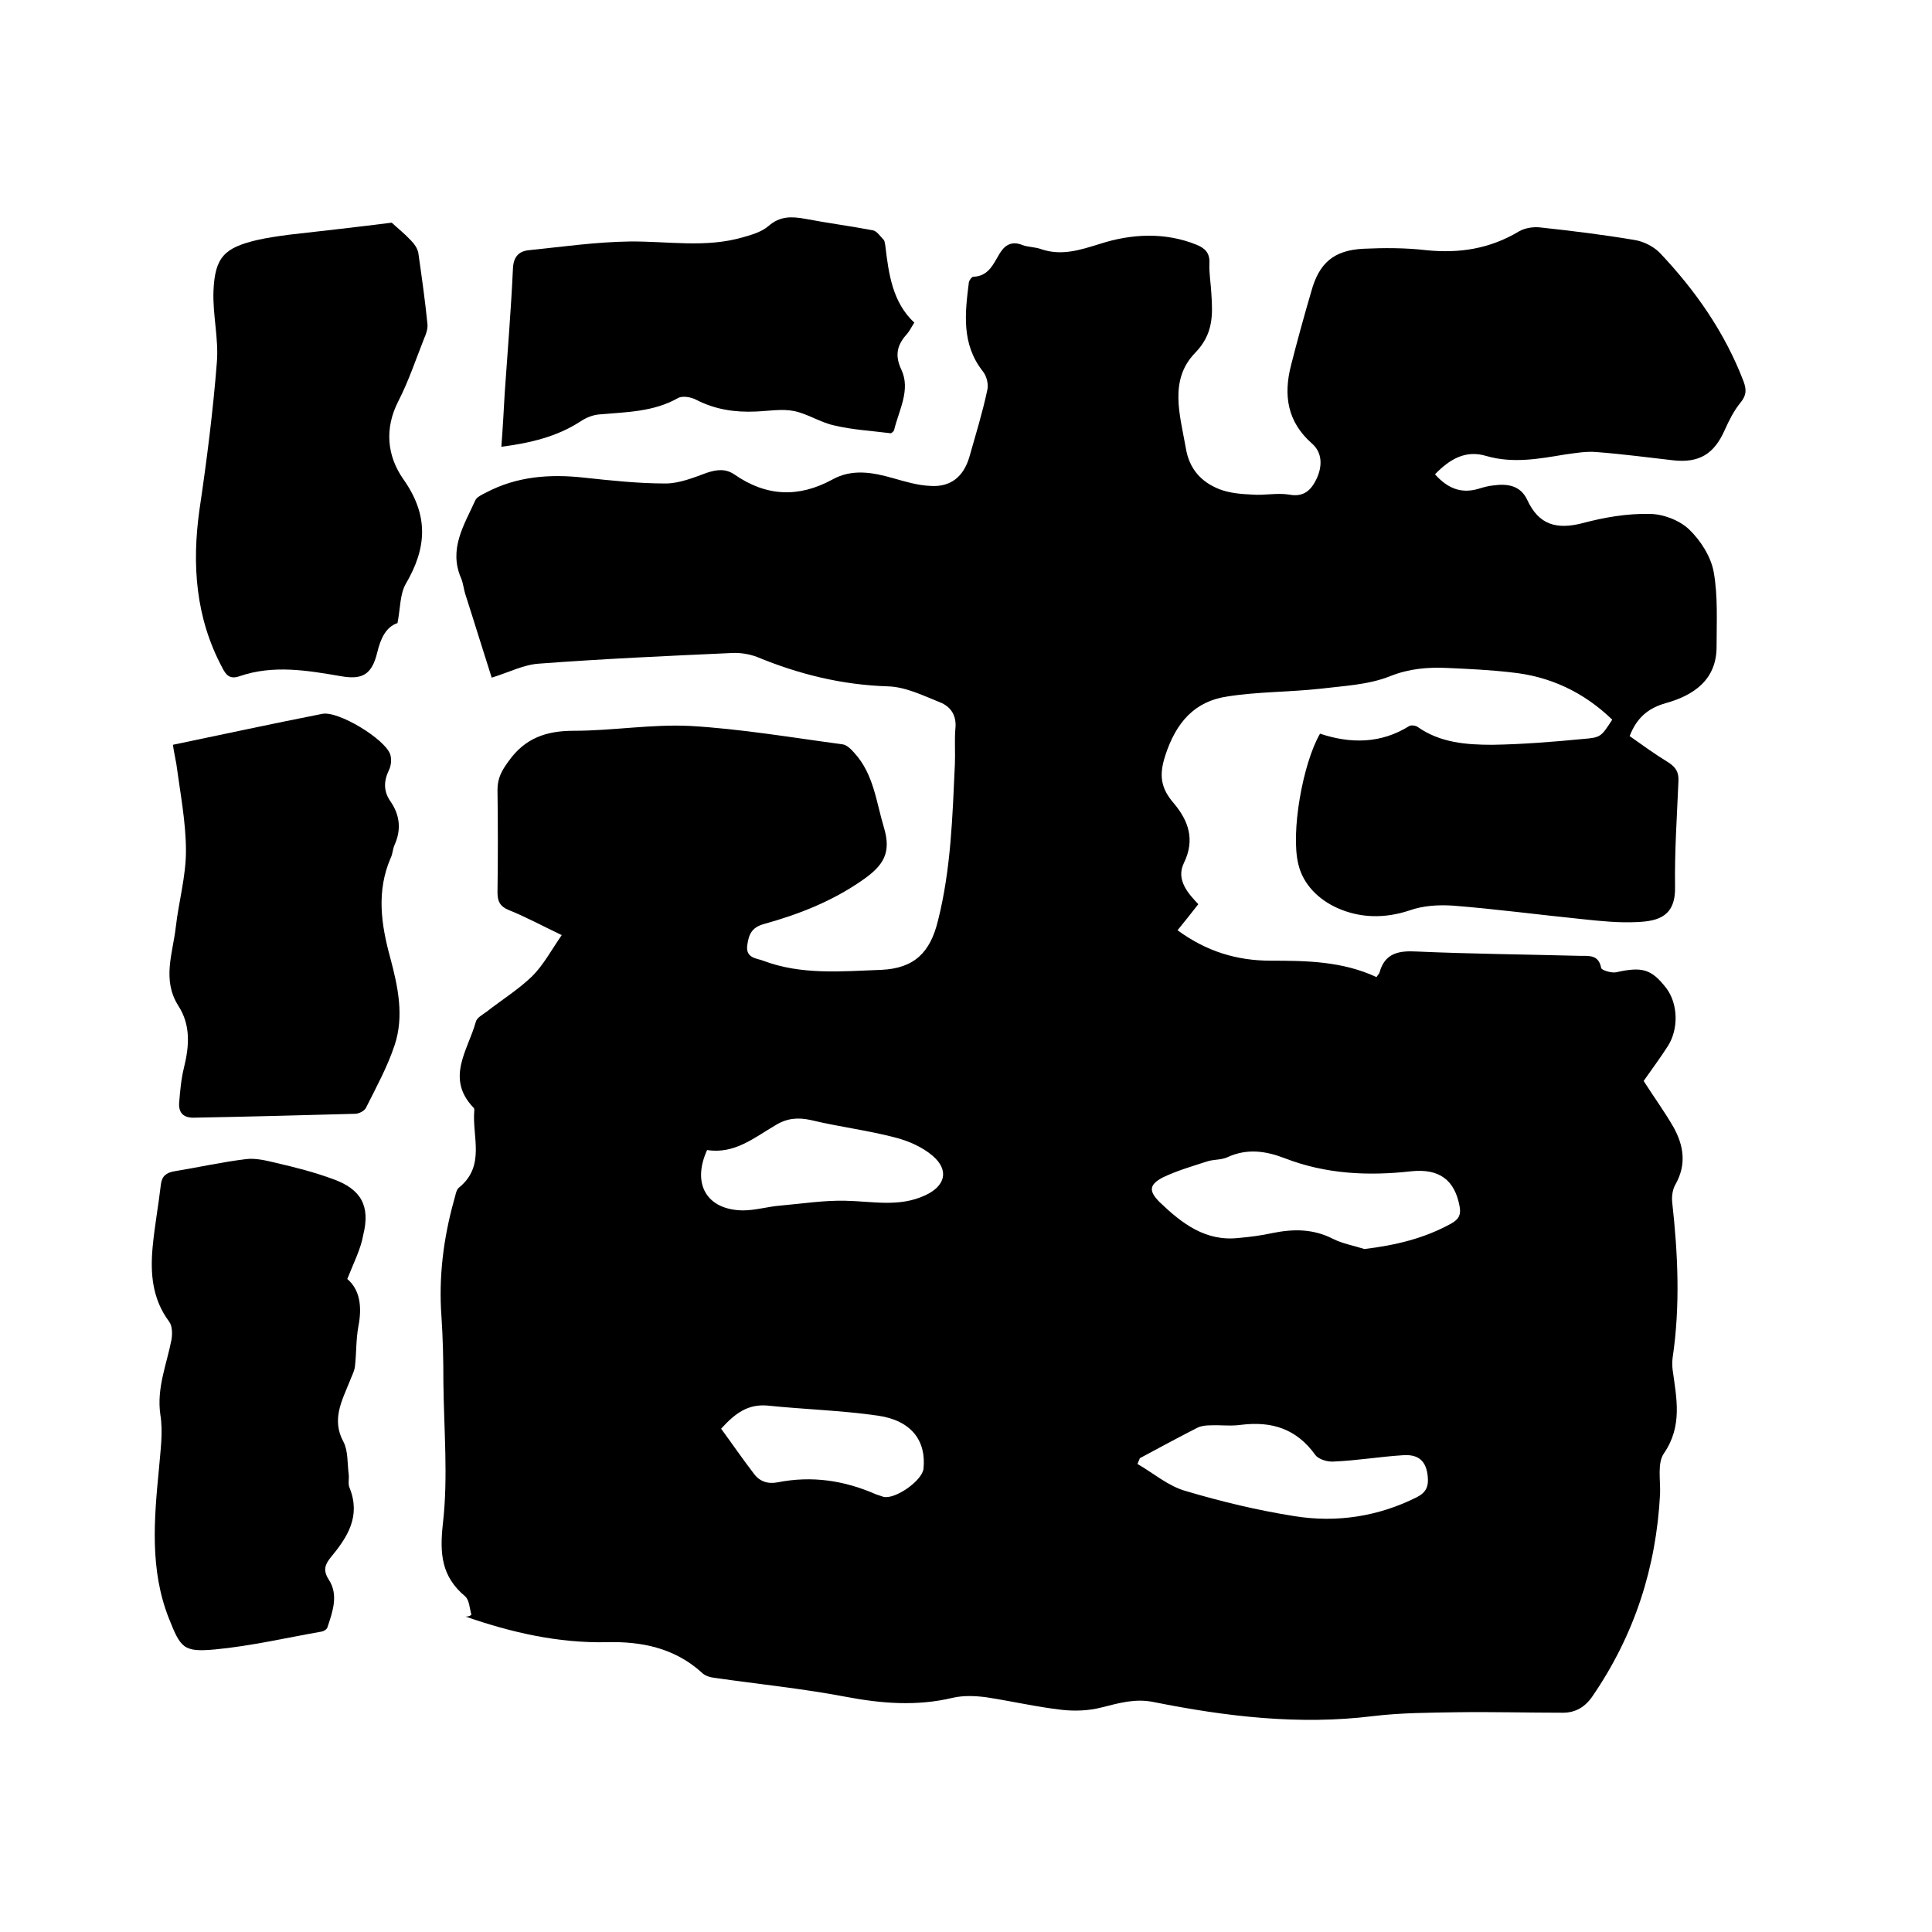 <svg enable-background="new 0 0 400 400" viewBox="0 0 400 400" xmlns="http://www.w3.org/2000/svg"><path d="m97.6 334.3c-.4-1.3-.4-3-1.3-3.8-4.9-4.1-5.3-8.8-4.6-15.1 1.1-9.6.2-19.4.1-29.2 0-4.6-.1-9.1-.4-13.6-.6-8.2.4-16.2 2.6-24.1.3-.9.4-2.1 1-2.6 5.6-4.5 2.7-10.6 3.2-16 0-.2 0-.5-.2-.6-5.8-6.1-1.1-11.9.5-17.7.2-.9 1.4-1.5 2.2-2.1 3.2-2.5 6.6-4.6 9.5-7.4 2.3-2.3 3.9-5.3 6.1-8.5-4.2-2-7.5-3.8-11-5.2-1.7-.7-2.3-1.7-2.3-3.6.1-7.1.1-14.2 0-21.3 0-2.4.9-4 2.3-5.9 3.4-4.8 7.8-6.3 13.5-6.3 8 0 16.1-1.4 24.1-1 10.5.6 21 2.4 31.5 3.8.9.1 1.8 1 2.5 1.8 4 4.4 4.5 10.1 6.1 15.4s-.1 7.9-4.4 10.9c-6.3 4.4-13.2 7.1-20.4 9.1-2.6.7-3.2 2.2-3.5 4.5-.3 2.6 2 2.6 3.3 3.1 7.9 3 16.2 2.2 24.4 1.9 6.9-.3 10.2-3.6 11.8-10.2 2.7-10.7 3-21.6 3.5-32.4.1-2.4-.1-4.9.1-7.3.3-2.7-.9-4.6-3.2-5.5-3.5-1.4-7.1-3.2-10.8-3.3-9.5-.3-18.4-2.5-27.1-6.1-1.6-.6-3.5-.9-5.2-.8-13.3.6-26.6 1.2-39.9 2.2-3.2.2-6.2 1.8-9.8 2.9-1.8-5.6-3.6-11.5-5.5-17.4-.3-1-.4-2.1-.8-3.1-2.7-6.1.6-11.1 2.9-16.2.3-.7 1.4-1.2 2.2-1.6 6.4-3.4 13.3-3.9 20.4-3.1 5.6.6 11.2 1.2 16.8 1.2 2.8 0 5.8-1.2 8.5-2.2 2.1-.7 3.9-.9 5.7.3 6.6 4.6 13.3 4.9 20.3 1.1 4.1-2.3 8.4-1.5 12.6-.3 2.5.7 5.1 1.5 7.7 1.6 4.2.3 6.9-1.9 8.1-6 1.3-4.6 2.7-9.1 3.7-13.8.3-1.2-.1-2.9-.9-3.9-4.5-5.7-3.7-12.1-2.9-18.5.1-.4.6-1.1.9-1.1 3.1-.1 4.1-2.5 5.4-4.7 1-1.7 2.4-2.8 4.7-1.9 1.2.5 2.7.4 4 .9 4.2 1.4 7.9.2 12.1-1.1 6.5-2.1 13.5-2.5 20.1.2 1.7.7 2.7 1.7 2.6 3.8s.3 4.2.4 6.3c.3 4.5.4 8.4-3.4 12.3-5.4 5.6-3.1 12.8-1.9 19.6.7 4.4 3.2 7.1 7 8.6 2.1.8 4.5 1 6.8 1.1 2.5.2 5.1-.4 7.6 0 3.1.6 4.6-1 5.7-3.3 1.2-2.6 1.2-5.4-1-7.3-5.1-4.5-5.9-10-4.3-16.2 1.3-5.1 2.7-10.2 4.2-15.3 1.6-5.8 4.6-8.5 10.8-8.8 4.3-.2 8.7-.2 13 .3 6.9.7 13.2-.3 19.2-3.9 1.2-.7 3-1 4.5-.8 6.5.7 13 1.5 19.5 2.6 1.8.3 3.8 1.3 5.1 2.6 7.4 7.8 13.5 16.5 17.4 26.7.6 1.7.6 2.8-.6 4.3-1.4 1.7-2.4 3.7-3.3 5.7-2.2 5-5.3 6.9-10.7 6.3-5.3-.6-10.5-1.3-15.8-1.7-2.2-.2-4.4.2-6.6.5-5.4.9-10.8 1.9-16.3.3-4.3-1.3-7.6.7-10.6 3.8 2.5 2.8 5.3 4.1 9 3 1-.3 2-.6 3.1-.7 2.9-.4 5.6 0 7 3 2.4 5.2 6.1 6.2 11.5 4.8 4.5-1.2 9.2-2 13.8-1.9 2.8 0 6.2 1.3 8.2 3.2 2.4 2.3 4.5 5.6 5.1 8.8.9 5 .6 10.3.6 15.5 0 6.9-4.8 10.1-10.6 11.7-3.8 1.1-6 3.2-7.4 6.8 2.7 1.9 5.3 3.8 8.1 5.5 1.5 1 2.1 2 2 3.9-.3 7.2-.8 14.4-.7 21.6.2 6.3-3.4 7.3-7.8 7.5-3.8.2-7.6-.2-11.4-.6-8.9-.9-17.9-2.1-26.8-2.8-3-.2-6.2 0-9 1-5.1 1.7-10.2 1.6-14.9-.5-3.8-1.7-7.1-4.8-8.1-9.1-1.6-6.5.9-20.8 4.5-27 6.3 2.1 12.6 2.1 18.5-1.6.4-.2 1.3-.1 1.7.2 4.7 3.3 10.1 3.7 15.5 3.7 6.2-.1 12.5-.6 18.7-1.2 3.8-.3 3.8-.5 6.1-4-5.9-5.7-12.9-9-21-9.8-4.3-.5-8.6-.7-13-.9-4.1-.2-8 .1-12 1.7-4.5 1.8-9.6 2-14.5 2.6-6.4.7-12.9.6-19.2 1.6-6.8 1-10.6 5.4-12.8 12.1-1.4 4.2-1 6.9 1.8 10.1 2.9 3.5 4.4 7.4 2 12.3-1.7 3.5 1 6.4 3 8.5-1.5 1.9-2.9 3.7-4.3 5.4 6 4.4 12.3 6.3 19.3 6.3 7.4 0 14.8.1 21.9 3.4.2-.4.5-.6.6-.9 1.1-4.1 4-4.6 7.7-4.4 11.3.5 22.6.6 33.9.9 1.9 0 3.8-.2 4.3 2.5.1.5 2.2 1.1 3.1.9 5.4-1.2 7.3-.7 10.4 3.3 2.4 3.2 2.6 8.4.3 12-1.6 2.5-3.4 4.9-5 7.2 2.1 3.3 4.3 6.3 6.2 9.6 2.1 3.8 2.7 7.7.4 11.8-.6 1-.8 2.4-.7 3.6 1.2 10.8 1.7 21.5.1 32.3-.1.8-.1 1.7 0 2.5.8 5.9 2.1 11.6-1.8 17.3-1.4 2-.7 5.5-.8 8.4-.8 15.3-5.3 29.2-14 41.9-1.5 2.2-3.5 3.4-6.1 3.4-7.3 0-14.6-.2-21.9-.1-5.8.1-11.6.1-17.4.8-15.3 1.9-30.4.1-45.4-2.9-3.9-.8-7.2.2-10.8 1.1-2.7.7-5.6.8-8.3.5-5.2-.6-10.4-1.8-15.6-2.6-2.3-.3-4.7-.4-6.9.1-7.5 1.8-14.8 1.2-22.2-.2-8.9-1.7-18-2.6-27-3.9-1-.1-2.1-.4-2.8-1.1-5.6-5.1-12.5-6.5-19.7-6.3-10.1.2-19.7-2-29.2-5.3.7 0 1-.2 1.2-.4zm184.9-75.7c6.5-.8 12.4-2.2 18-5.3 1.6-.9 2-1.9 1.7-3.5-1-5.5-4.2-7.9-10-7.3-8.9 1-17.7.6-26.2-2.7-3.9-1.5-7.8-2.1-11.9-.2-1.3.6-2.9.4-4.3.9-3.1 1-6.2 1.9-9.1 3.3-2.8 1.5-2.9 2.8-.6 5.1 4.6 4.4 9.5 8.2 16.4 7.4 2.3-.2 4.6-.5 6.9-1 4.4-.9 8.5-.9 12.6 1.2 2 1 4.3 1.4 6.5 2.1zm-46.5 43.3c-.2.4-.3.8-.5 1.2 3.3 1.9 6.4 4.6 10 5.6 7.4 2.2 14.9 4 22.5 5.2 8.7 1.4 17.3.1 25.3-3.9 2-1 2.5-2.3 2.3-4.3-.3-3.2-1.9-4.7-5.3-4.4-4.7.3-9.4 1.1-14.2 1.3-1.3.1-3.2-.5-3.8-1.4-3.9-5.4-9-7-15.4-6.2-2.1.3-4.2 0-6.3.1-.9 0-1.9.1-2.7.5-4.1 2.1-8 4.2-11.9 6.3zm-89.6-63.8c-3.2 7-.1 12.4 7.4 12.5 2.6 0 5.2-.8 7.8-1 4.5-.4 9-1.1 13.4-1 5.6.1 11.1 1.4 16.5-1.1 4.2-1.9 5.1-5.2 1.6-8.2-2.1-1.8-5-3.1-7.8-3.8-5.7-1.5-11.6-2.2-17.4-3.6-2.7-.6-5-.4-7.4 1.1-4.3 2.5-8.4 6-14.1 5.1zm2.9 57.7c2.2 3 4.4 6.2 6.7 9.2 1.2 1.7 2.9 2.3 5 1.9 7.1-1.4 13.8-.4 20.4 2.5.5.2 1 .3 1.5.5 2.4.6 8-3.3 8.3-5.8.6-5.8-2.5-10-9.4-11-7.6-1.1-15.3-1.3-23-2.1-4-.3-6.6 1.6-9.5 4.8z"/><path d="m71.9 264.8c2.6 2.2 3.1 5.7 2.3 9.8-.5 2.7-.4 5.5-.7 8.2-.1 1.1-.7 2.1-1.1 3.2-1.6 4-3.8 7.9-1.3 12.5 1 1.9.8 4.5 1.1 6.8.1.9-.2 2 .2 2.8 2.3 5.8-.4 10.1-3.9 14.3-1.2 1.5-1.7 2.7-.4 4.7 2 3.1.8 6.5-.3 9.8-.1.4-.7.8-1.2.9-7.4 1.3-14.7 3-22.1 3.7-6.6.6-7.1-.3-9.6-6.6-3.9-10-3-20.4-2-30.7.3-3.8.9-7.6.3-11.3-.8-5.5 1.3-10.4 2.3-15.5.2-1.2.2-2.9-.5-3.8-3.5-4.7-3.9-10-3.4-15.4.4-4.3 1.2-8.6 1.7-12.9.2-1.8 1.1-2.5 2.8-2.8 4.9-.8 9.8-1.9 14.7-2.5 2.1-.3 4.4.3 6.5.8 3.9.9 7.8 1.9 11.6 3.3 5.9 2.1 7.8 5.6 6.3 11.6-.5 2.9-2 5.8-3.3 9.1z"/><path d="m81.1 46.1c1.3 1.2 2.8 2.4 4 3.7.7.7 1.3 1.6 1.5 2.5.7 4.9 1.4 9.8 1.9 14.8.1 1-.3 2.1-.7 3-1.7 4.3-3.2 8.8-5.3 12.9-3 5.8-2.3 11.5 1 16.2 5.3 7.5 4.9 14.2.5 21.7-1.2 2.1-1.1 5-1.7 8.1-2.4.8-3.5 3.2-4.2 6.1-1.1 4.5-3 5.7-7.5 4.9-7-1.2-14-2.4-21 0-2 .7-2.8-.2-3.6-1.8-5.5-10.3-6.3-21.3-4.7-32.7 1.5-10.1 2.8-20.3 3.6-30.5.4-4.9-.9-9.9-.7-14.8.3-7 2.3-8.9 9-10.5 2.2-.5 4.4-.8 6.6-1.1 7.1-.8 14.2-1.6 21.3-2.5z"/><path d="m35.8 154.2c10.6-2.2 20.7-4.4 30.9-6.4 3.3-.7 13 5.2 14.1 8.4.3 1 .2 2.3-.3 3.3-1.1 2.3-1.1 4.4.4 6.5 1.9 2.8 2.2 5.8.8 8.9-.4.9-.4 1.9-.8 2.7-3 6.9-2 13.8-.1 20.7 1.6 6 2.9 12.1.9 18.1-1.5 4.5-3.8 8.7-5.9 12.9-.3.7-1.5 1.3-2.3 1.3-11.1.3-22.1.6-33.2.8-2.3.1-3.4-1-3.2-3.2.2-2.4.4-4.8 1-7.2 1.1-4.5 1.4-8.8-1.2-12.8-3.4-5.4-1.1-10.9-.5-16.3.6-5.2 2.1-10.5 2.1-15.7 0-6-1.2-12.1-2-18.1-.2-1.2-.5-2.4-.7-3.9z"/><path d="m189.3 66.8c-.6.9-.9 1.6-1.4 2.2-2 2.2-2.8 4.3-1.3 7.5 2 4.2-.5 8.4-1.5 12.6-.1.2-.5.6-.7.6-3.9-.5-7.8-.7-11.6-1.6-2.9-.6-5.5-2.4-8.4-3-2.5-.5-5.3 0-7.9.1-4.3.2-8.4-.4-12.3-2.4-1.1-.6-2.9-.9-3.8-.4-5.1 2.9-10.7 2.9-16.3 3.4-1.4.1-2.8.7-4 1.5-4.8 3.1-10.2 4.4-16.3 5.2.3-3.9.5-7.6.7-11.2.6-8.6 1.3-17.1 1.7-25.7.1-2.4 1.2-3.6 3.3-3.8 6.9-.7 13.8-1.7 20.8-1.8 7.9-.1 15.8 1.4 23.6-.9 1.8-.5 3.8-1.1 5.2-2.3 2.4-2.1 4.8-2 7.6-1.5 4.7.9 9.4 1.5 14.1 2.4.8.2 1.5 1.3 2.2 2 .2.3.2.8.3 1.2.7 5.9 1.5 11.7 6 15.9z"/></svg>